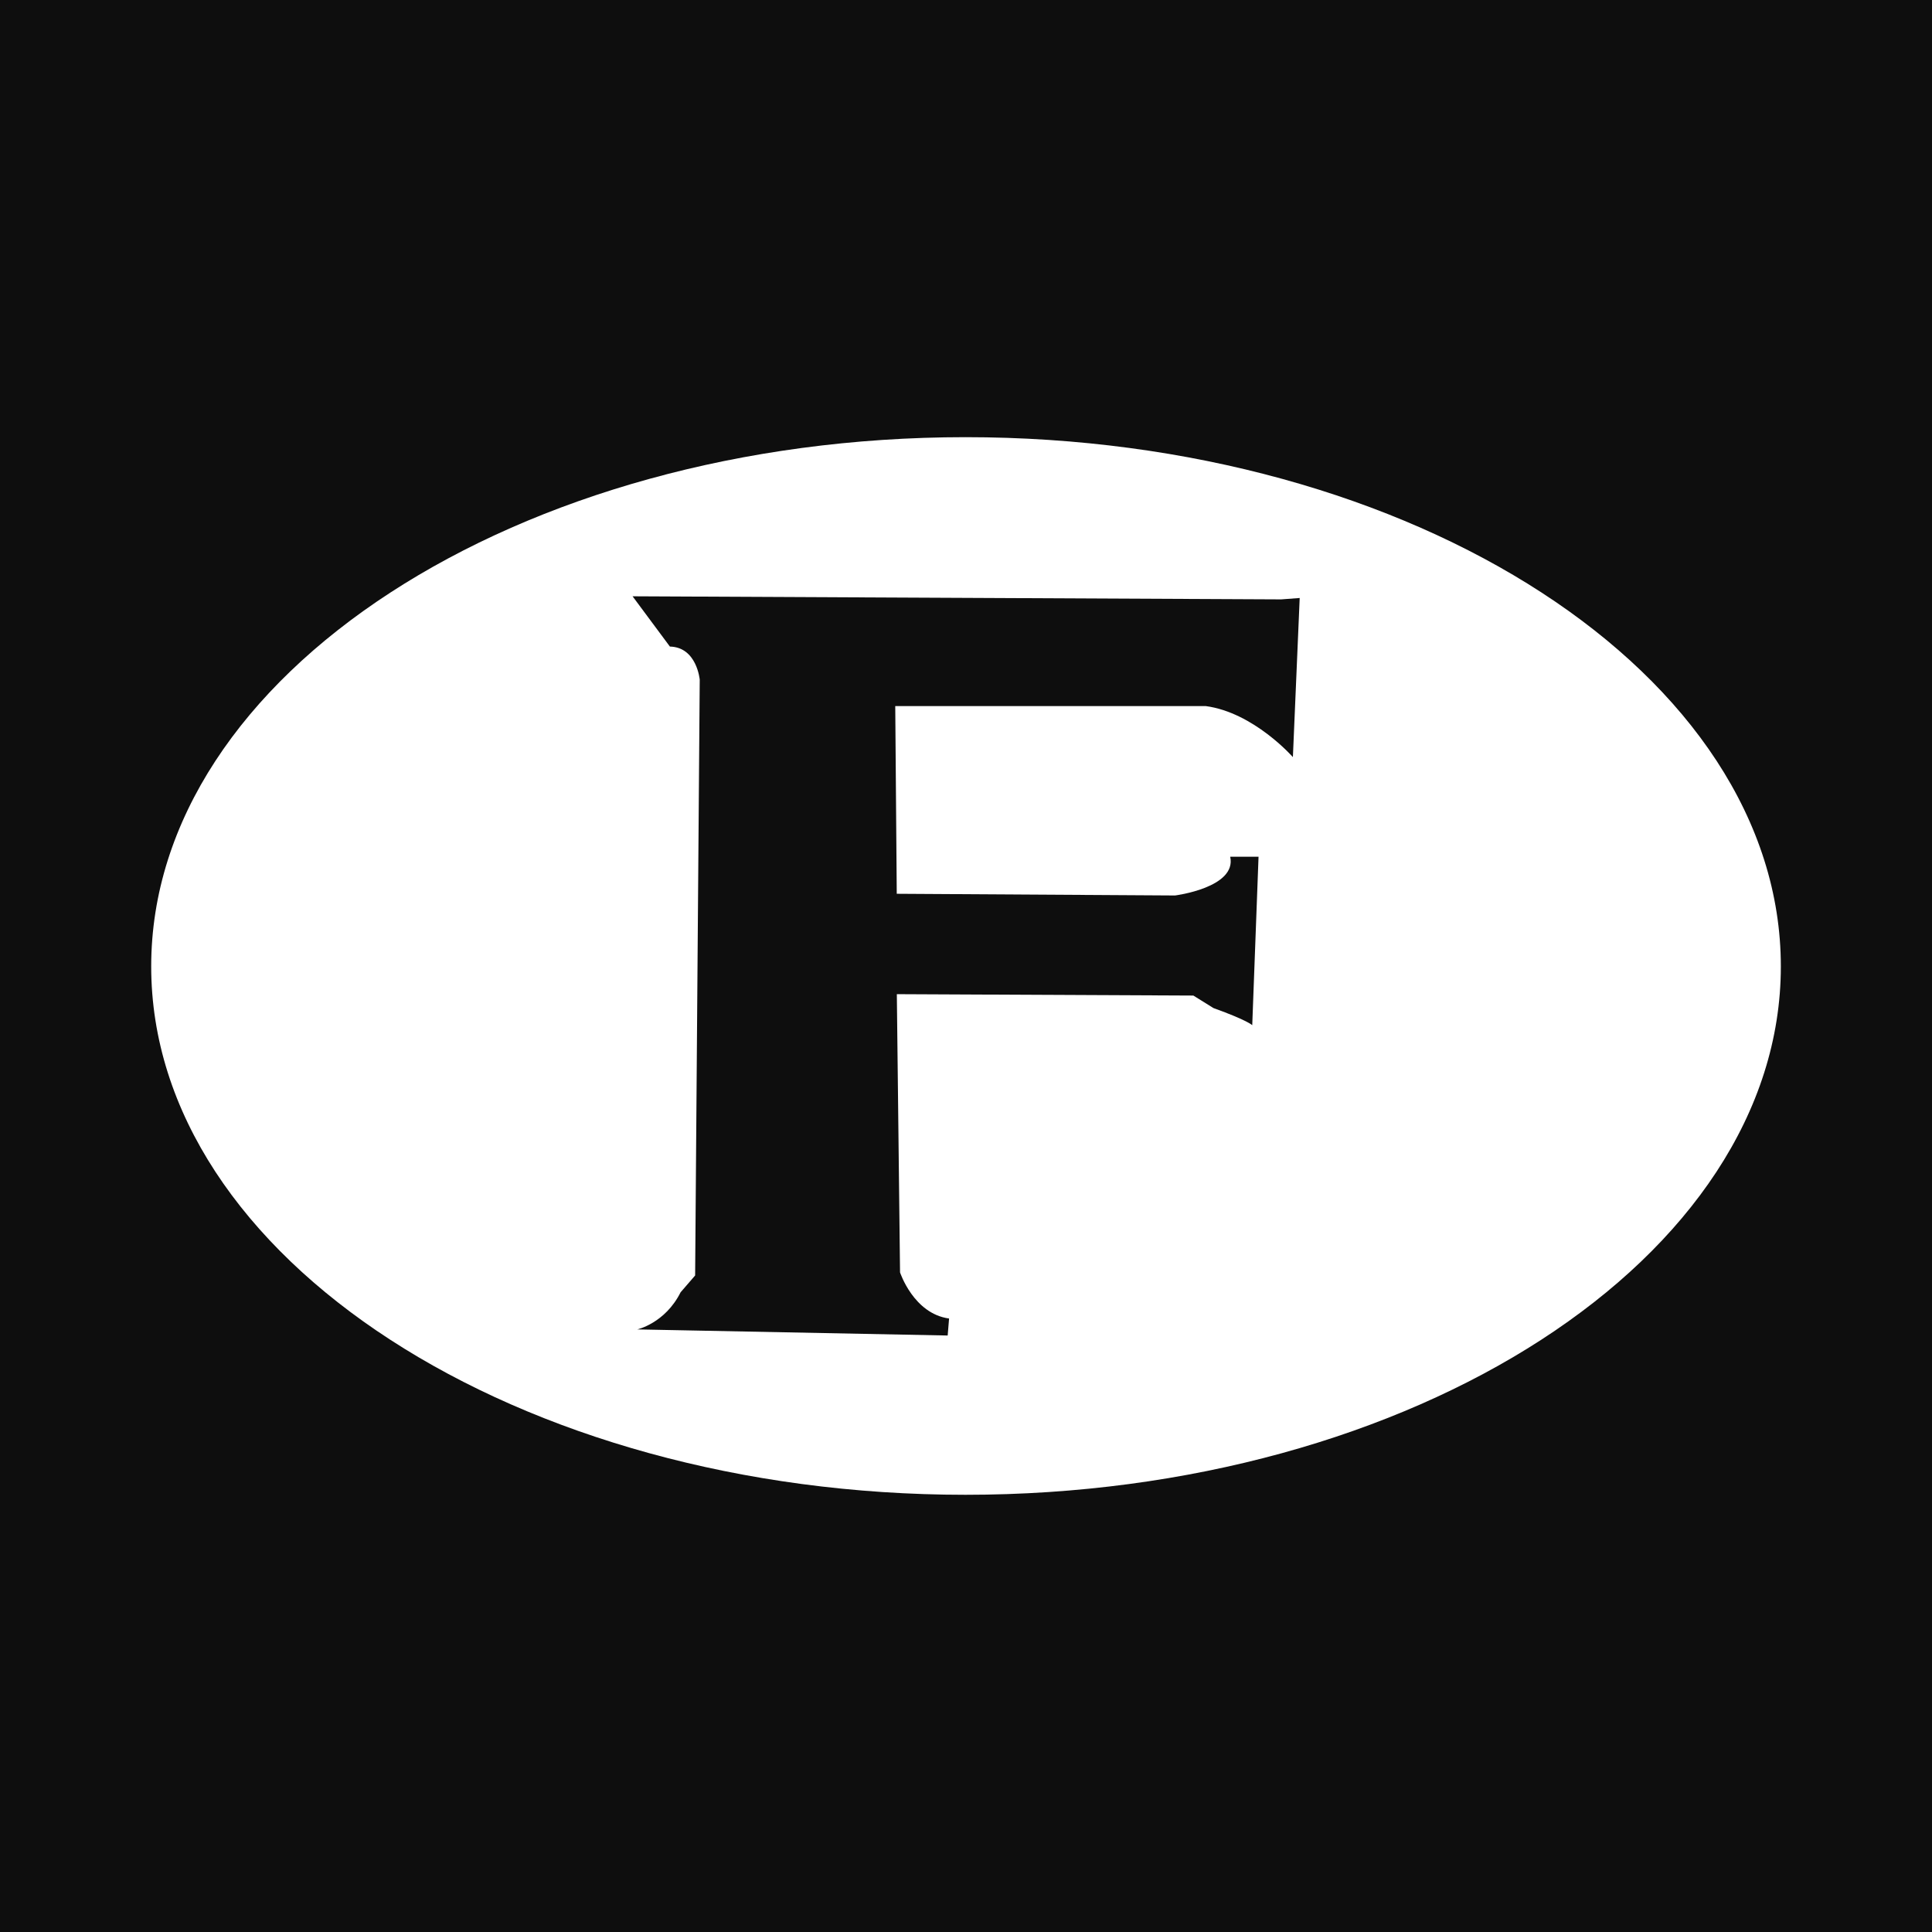 <?xml version="1.0" encoding="UTF-8"?> <svg xmlns="http://www.w3.org/2000/svg" id="Layer_2" data-name="Layer 2" viewBox="0 0 500 500"><defs><style> .cls-1 { fill: #fff; fill-rule: evenodd; } .cls-1, .cls-2 { stroke-width: 0px; } .cls-2 { fill: #0e0e0e; } </style></defs><g id="Layer_1-2" data-name="Layer 1"><g><rect class="cls-2" width="500" height="500"></rect><path class="cls-1" d="M249.86,113.14c-115.94,0-210.73,61.61-210.73,136.97s94.8,136.74,210.73,136.74,211.02-61.35,211.02-136.74-94.77-136.97-211.02-136.97ZM334.6,195.94s-10.13-11.55-22.57-13.21h-80.34l.39,48.58,72.02.44s16.01-2.02,14.28-10.03h7.33l-1.63,43.6s-1.17-1.24-10.03-4.43l-5.21-3.24-76.74-.36.83,72s3.5,10.7,12.69,11.94l-.36,4.4-80.34-1.58s7.2-1.58,11.22-9.61l3.76-4.35,1.19-154.18s-.73-8.42-7.72-8.58l-9.66-13.01,167.86.8,4.79-.36-1.76,41.17Z"></path></g></g></svg> 